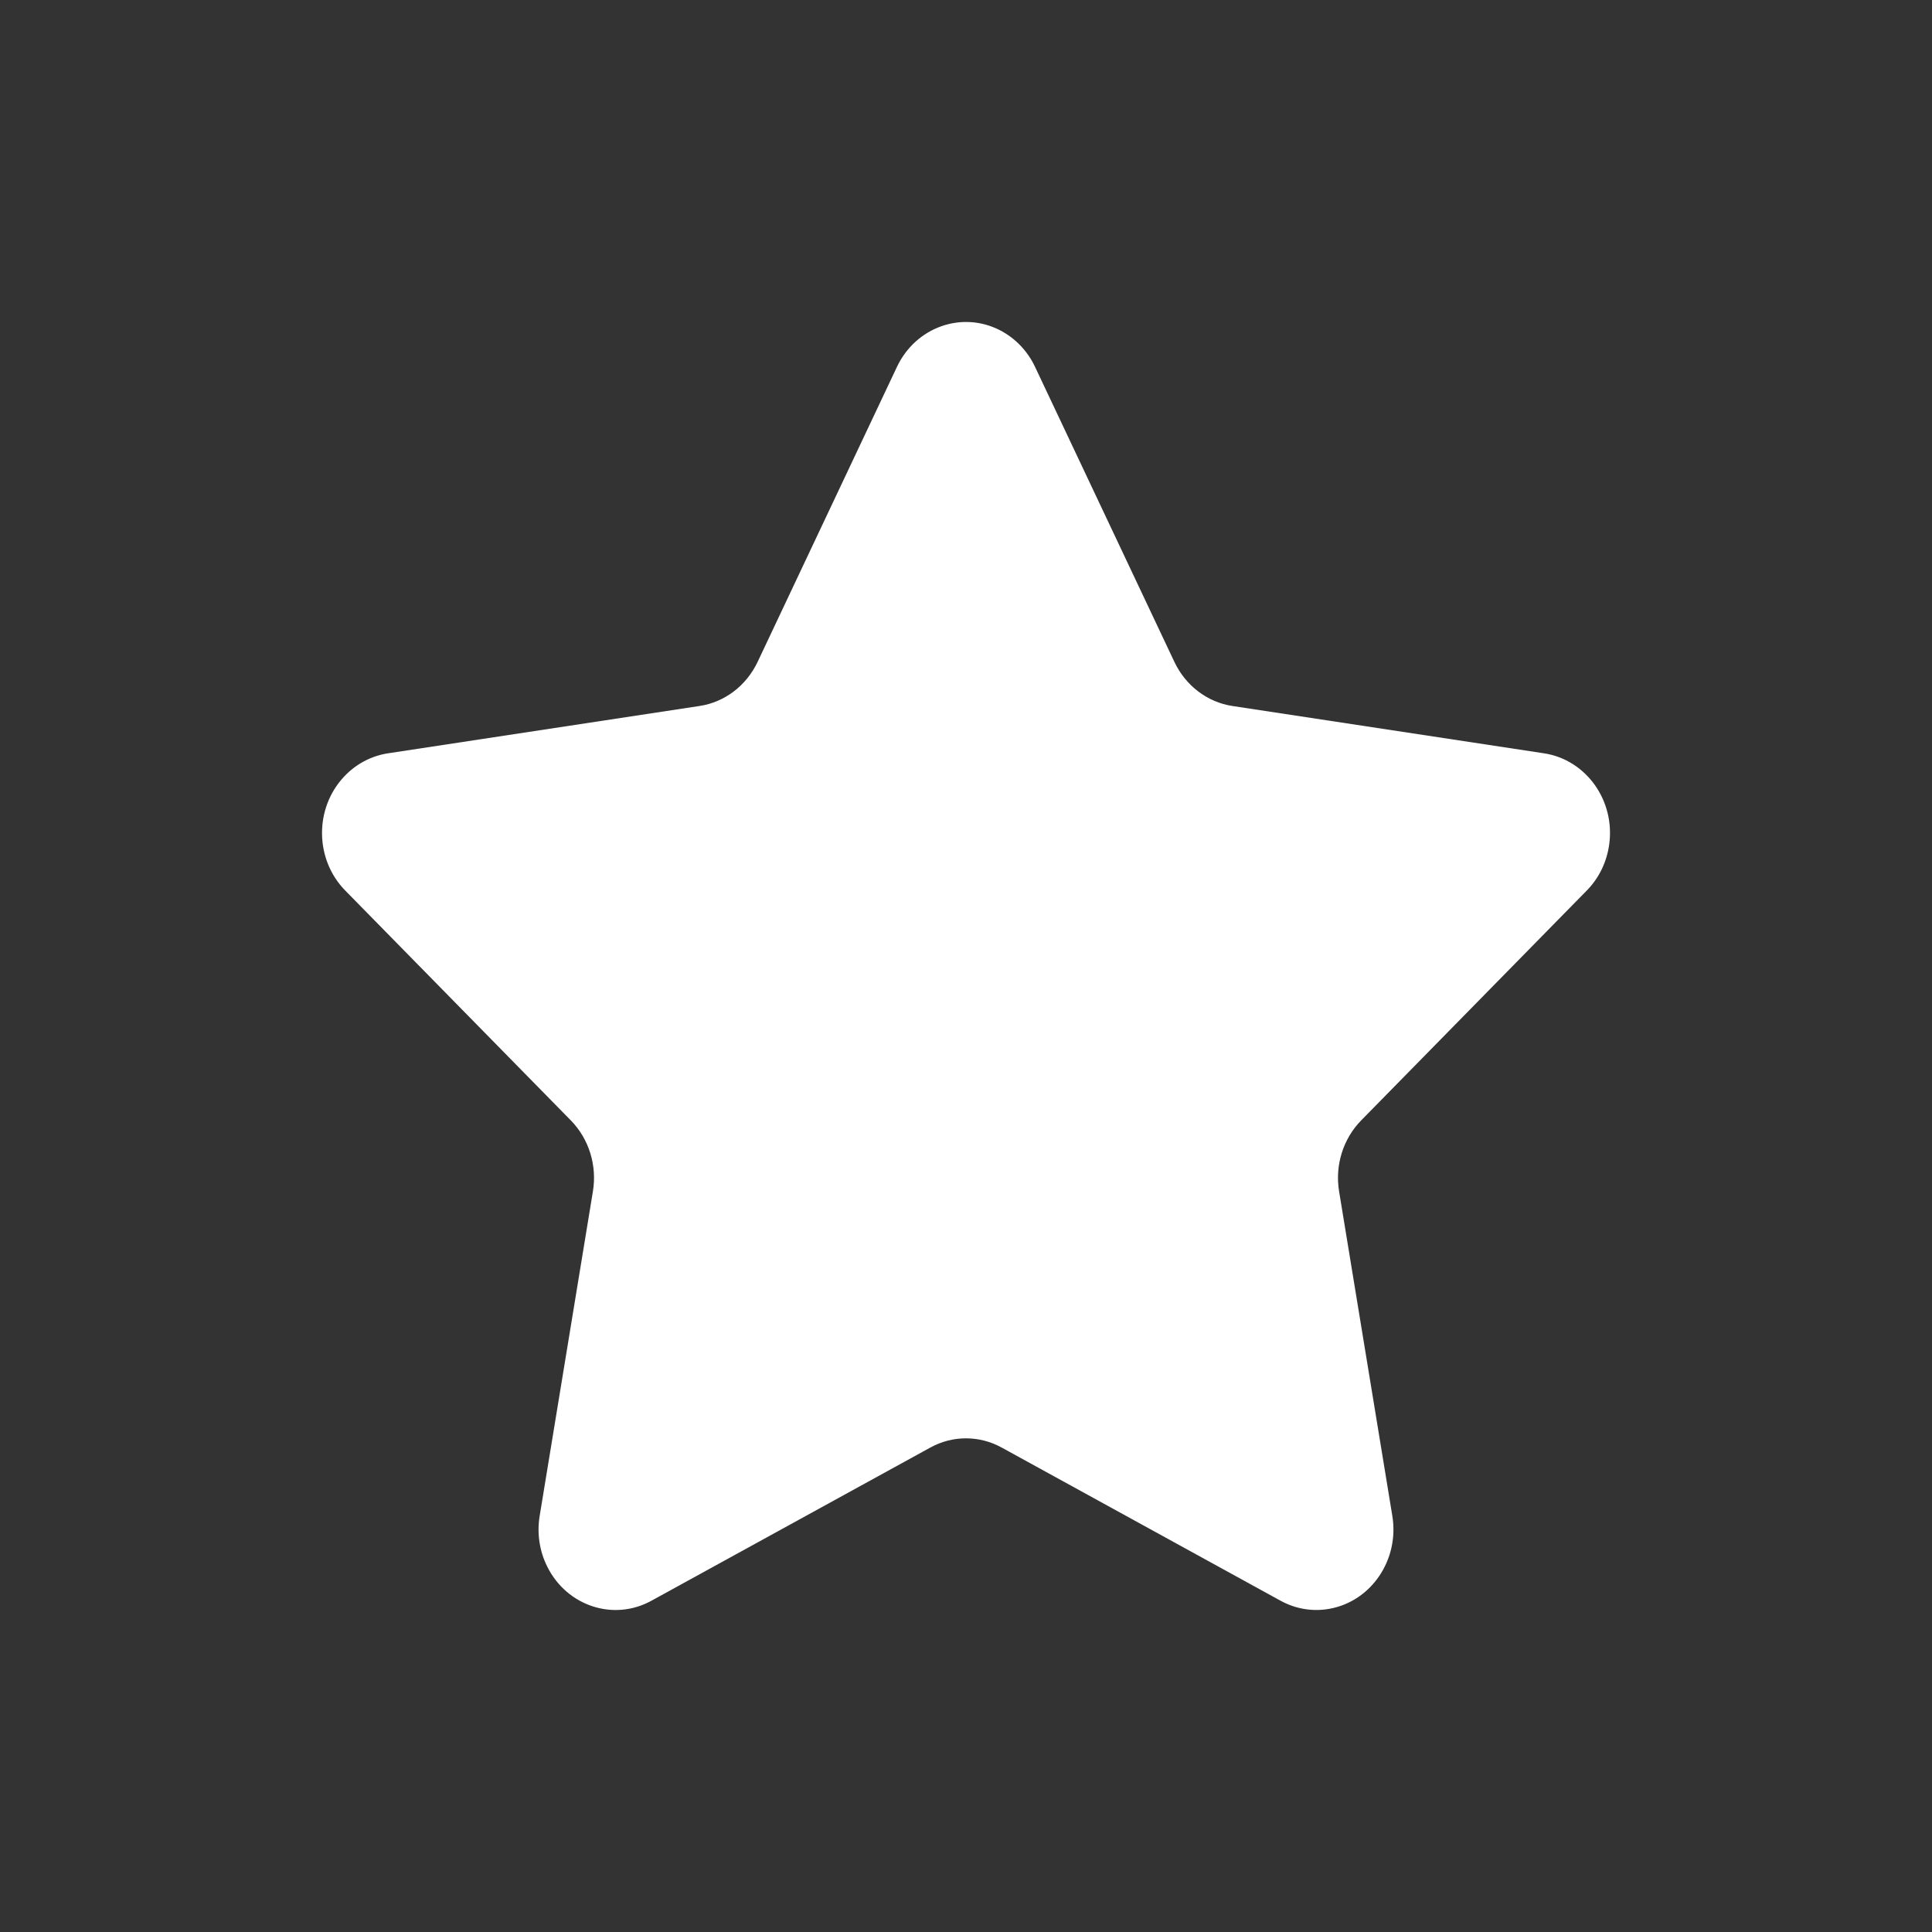 <svg width="24" height="24" viewBox="0 0 24 24" fill="none" xmlns="http://www.w3.org/2000/svg">
<rect x="0" y="0" width="24" height="24" fill="#333333" stroke="none"/>
<path fill-rule="evenodd" clip-rule="evenodd" d="M11.555 17.983L8.092 19.885C7.625 20.142 7.046 19.954 6.8 19.465C6.702 19.271 6.668 19.048 6.704 18.831L7.365 14.802C7.419 14.477 7.316 14.147 7.09 13.917L4.289 11.063C3.911 10.678 3.903 10.045 4.272 9.65C4.419 9.492 4.611 9.39 4.819 9.358L8.69 8.77C9.002 8.723 9.271 8.518 9.411 8.223L11.142 4.558C11.376 4.062 11.95 3.859 12.423 4.103C12.612 4.201 12.765 4.36 12.858 4.558L14.589 8.223C14.729 8.518 14.998 8.723 15.309 8.77L19.181 9.358C19.704 9.438 20.066 9.945 19.99 10.491C19.96 10.709 19.862 10.91 19.711 11.063L16.91 13.917C16.684 14.147 16.581 14.477 16.635 14.802L17.296 18.831C17.385 19.375 17.035 19.892 16.515 19.985C16.307 20.023 16.094 19.987 15.908 19.885L12.445 17.983C12.166 17.829 11.833 17.829 11.555 17.983Z" fill="white"/>
</svg>

